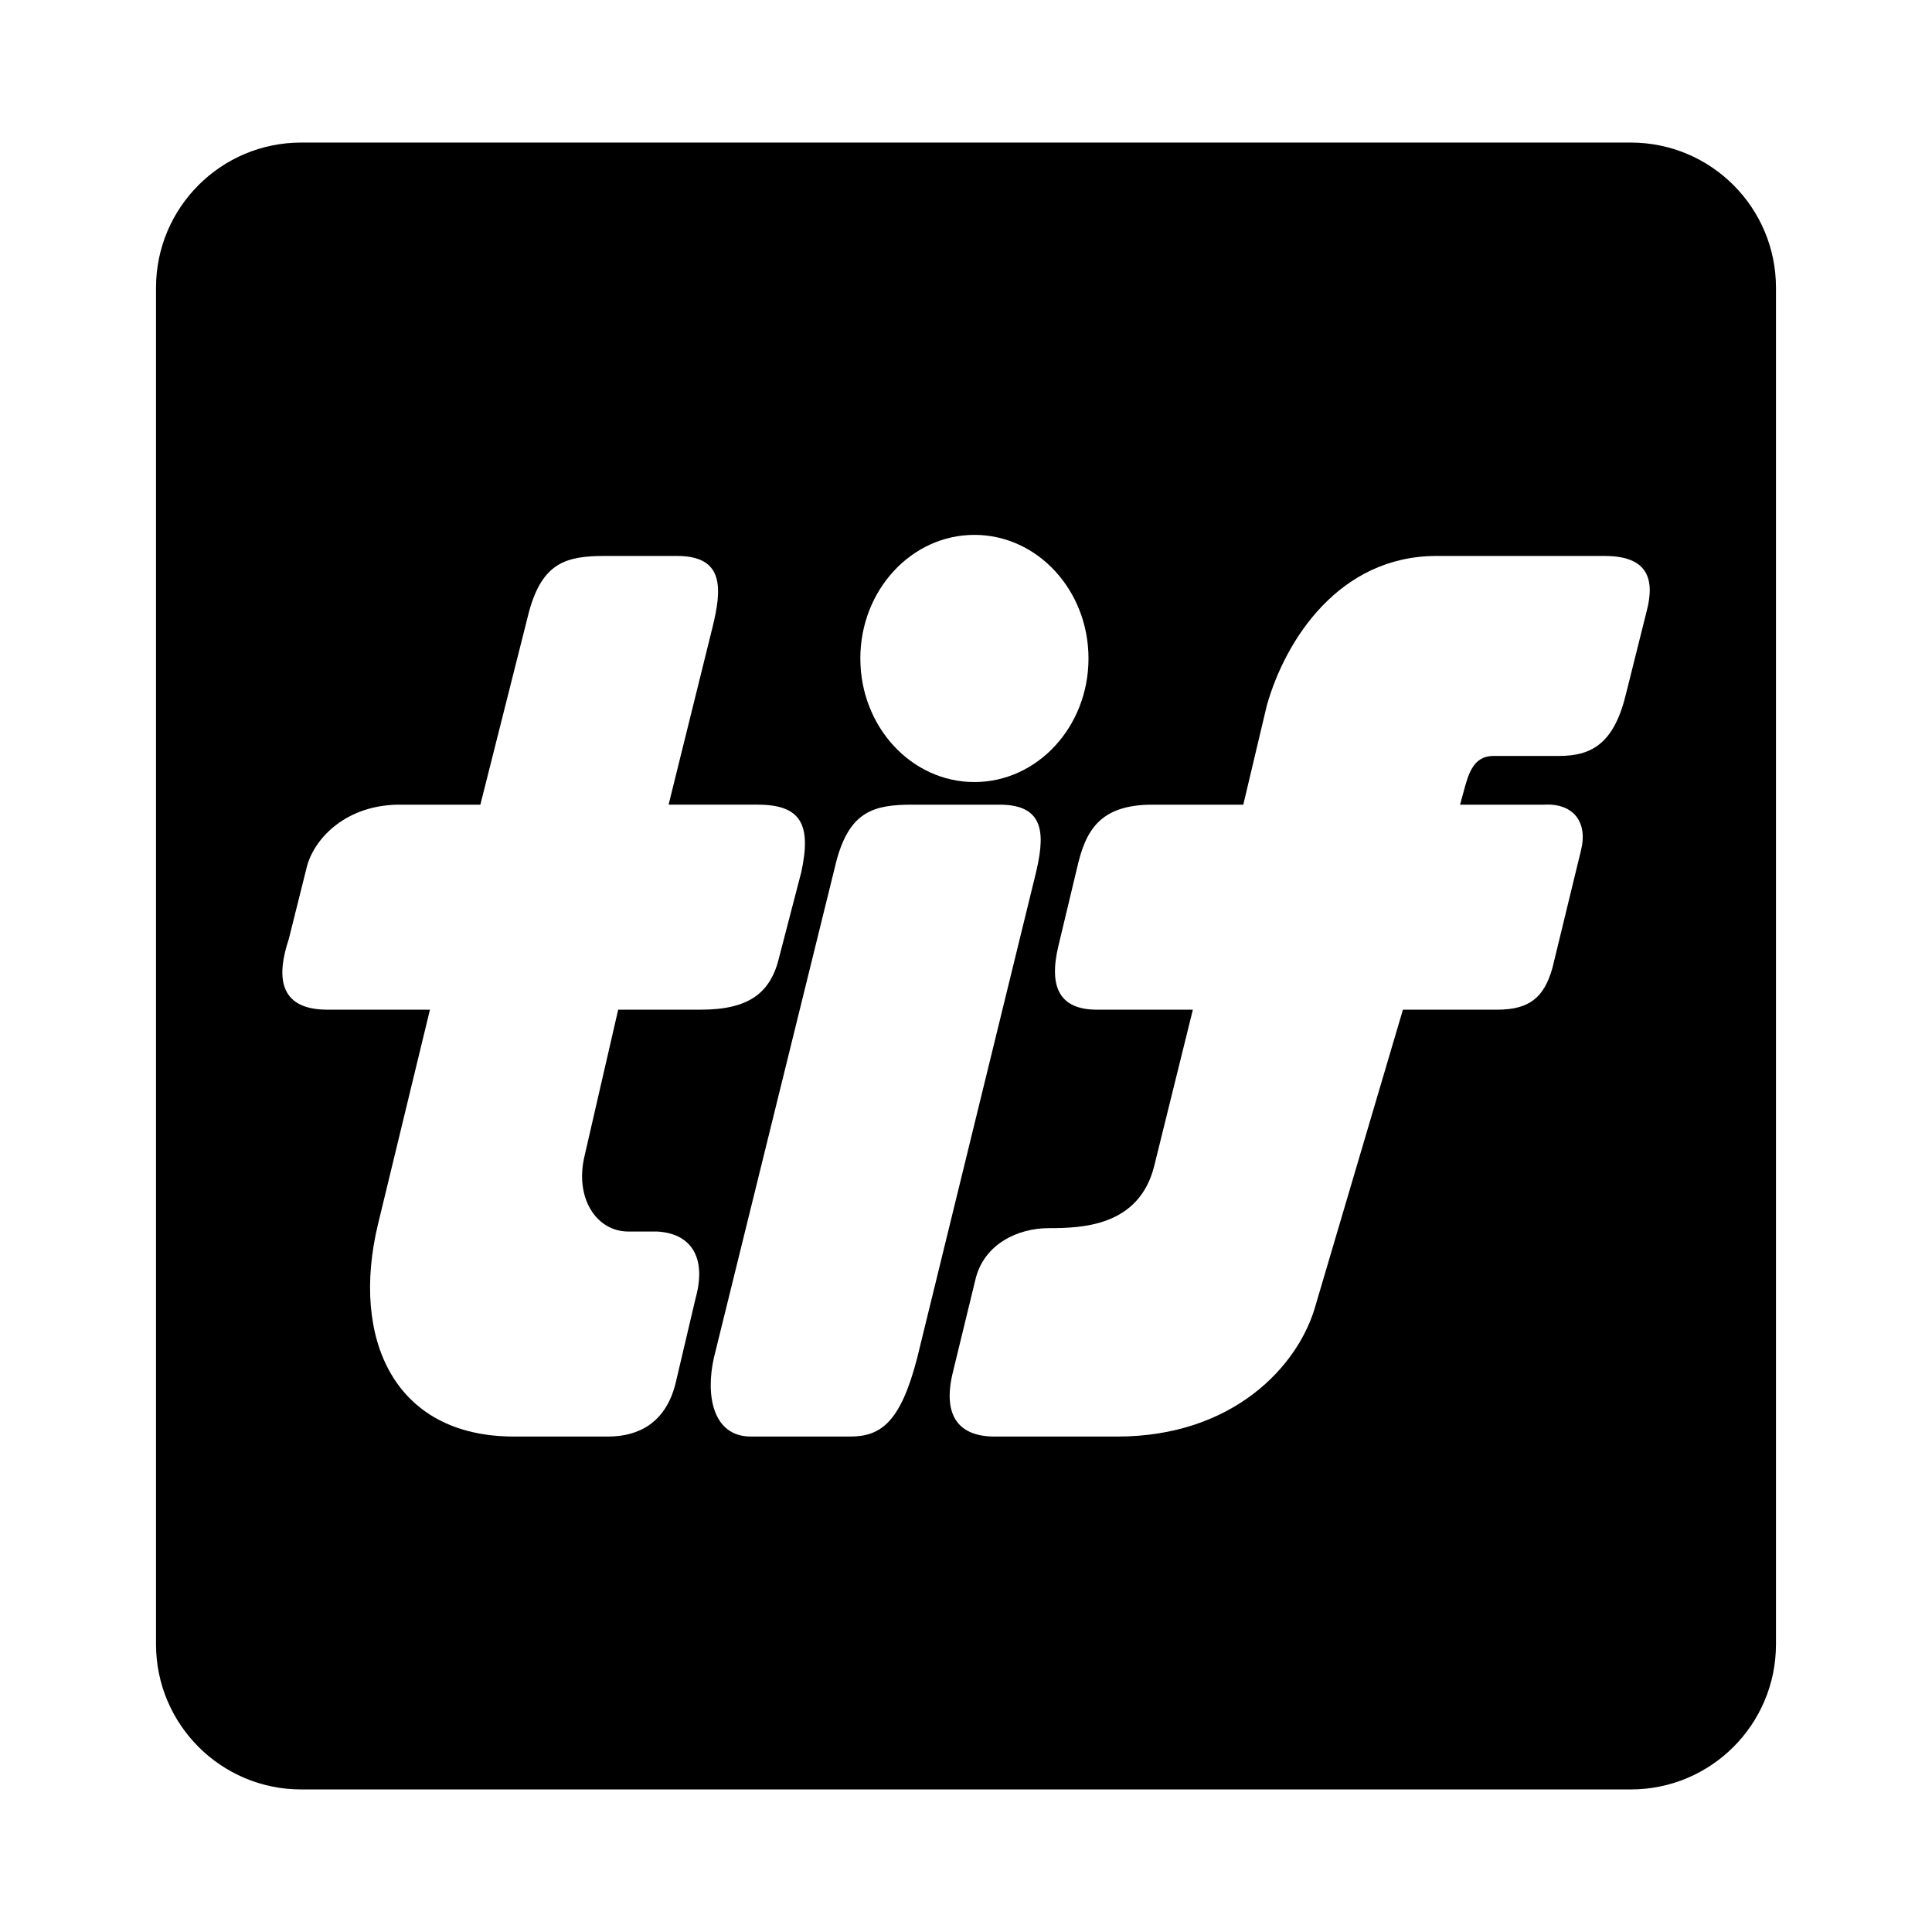 <?xml version="1.0" encoding="utf-8"?>
<!-- Generator: Adobe Illustrator 13.0.0, SVG Export Plug-In . SVG Version: 6.00 Build 14948)  -->
<!DOCTYPE svg PUBLIC "-//W3C//DTD SVG 1.0//EN" "http://www.w3.org/TR/2001/REC-SVG-20010904/DTD/svg10.dtd">
<svg version="1.0" id="Layer_1" xmlns="http://www.w3.org/2000/svg" xmlns:xlink="http://www.w3.org/1999/xlink" x="0px" y="0px"
	 width="192.756px" height="192.756px" viewBox="0 0 192.756 192.756" enable-background="new 0 0 192.756 192.756"
	 xml:space="preserve">
<g>
	<polygon fill-rule="evenodd" clip-rule="evenodd" fill="#FFFFFF" points="0,0 192.756,0 192.756,192.756 0,192.756 0,0 	"/>
	<path fill-rule="evenodd" clip-rule="evenodd" d="M162.705,178.533c8.001,0,14.485-6.486,14.485-14.486V28.708
		c0-8-6.484-14.485-14.485-14.485H30.051c-8,0-14.485,6.485-14.485,14.485v135.339c0,8,6.485,14.486,14.485,14.486H162.705
		L162.705,178.533z"/>
	<path fill-rule="evenodd" clip-rule="evenodd" fill="#FFFFFF" d="M97.217,78.025c6.285,0,11.382-5.521,11.382-12.33
		c0-6.81-5.097-12.33-11.382-12.33s-11.381,5.521-11.381,12.33C85.836,72.505,90.932,78.025,97.217,78.025L97.217,78.025z"/>
	<path fill-rule="evenodd" clip-rule="evenodd" fill="#FFFFFF" d="M60.331,55.468c-3.856,0-6.204,0.671-7.544,5.533l-4.862,19.281
		h-8.048c-5.198,0-8.384,3.186-9.222,6.036l-1.844,7.377c-1.174,3.521-1.174,7.041,3.856,7.041h10.228l-5.197,21.461
		c-2.683,11.232,1.508,21.127,13.581,21.127h9.389c3.018,0,5.701-1.342,6.707-5.199l2.012-8.551
		c1.174-4.191-0.502-6.539-3.855-6.705h-2.851c-3.186,0-5.365-3.354-4.359-7.547l3.354-14.586h8.215c4.862,0,7.042-1.676,7.88-5.364
		l2.179-8.384c1.006-4.694,0-6.707-4.359-6.707h-8.886l4.359-17.604c1.006-4.024,1.174-7.21-3.521-7.21H60.331L60.331,55.468z"/>
	<path fill-rule="evenodd" clip-rule="evenodd" fill="#FFFFFF" d="M91.517,135.443l11.736-47.952
		c1.006-4.023,1.173-7.209-3.521-7.209h-8.718c-3.856,0-6.204,0.671-7.544,5.533l-12.24,49.628
		c-0.838,3.688-0.168,7.881,3.688,7.881h9.892C87.828,143.324,89.84,141.982,91.517,135.443L91.517,135.443z"/>
	<path fill-rule="evenodd" clip-rule="evenodd" fill="#FFFFFF" d="M107.444,86.653c0.838-3.688,2.18-6.371,7.544-6.371h9.055
		l2.347-9.892c1.845-6.539,7.21-14.922,16.935-14.922h16.767c4.358,0,5.029,2.348,4.19,5.533l-2.012,8.048
		c-1.173,5.03-3.353,6.371-6.706,6.371h-6.539c-1.677,0-2.348,1.174-2.851,3.018l-0.503,1.845h8.383
		c3.019-0.167,4.359,1.844,3.689,4.527l-2.851,11.736c-0.839,3.018-2.347,4.191-5.532,4.191h-9.39l-8.719,29.51
		c-1.677,6.035-8.215,13.078-19.783,13.078h-12.24c-3.521,0-5.197-2.014-4.191-6.289l2.263-9.305
		c0.839-3.689,4.359-5.197,7.293-5.197c3.354,0,9.055-0.168,10.562-6.203l3.856-15.594h-9.557c-3.688,0-4.862-2.18-3.856-6.371
		L107.444,86.653L107.444,86.653z"/>
</g>
</svg>
